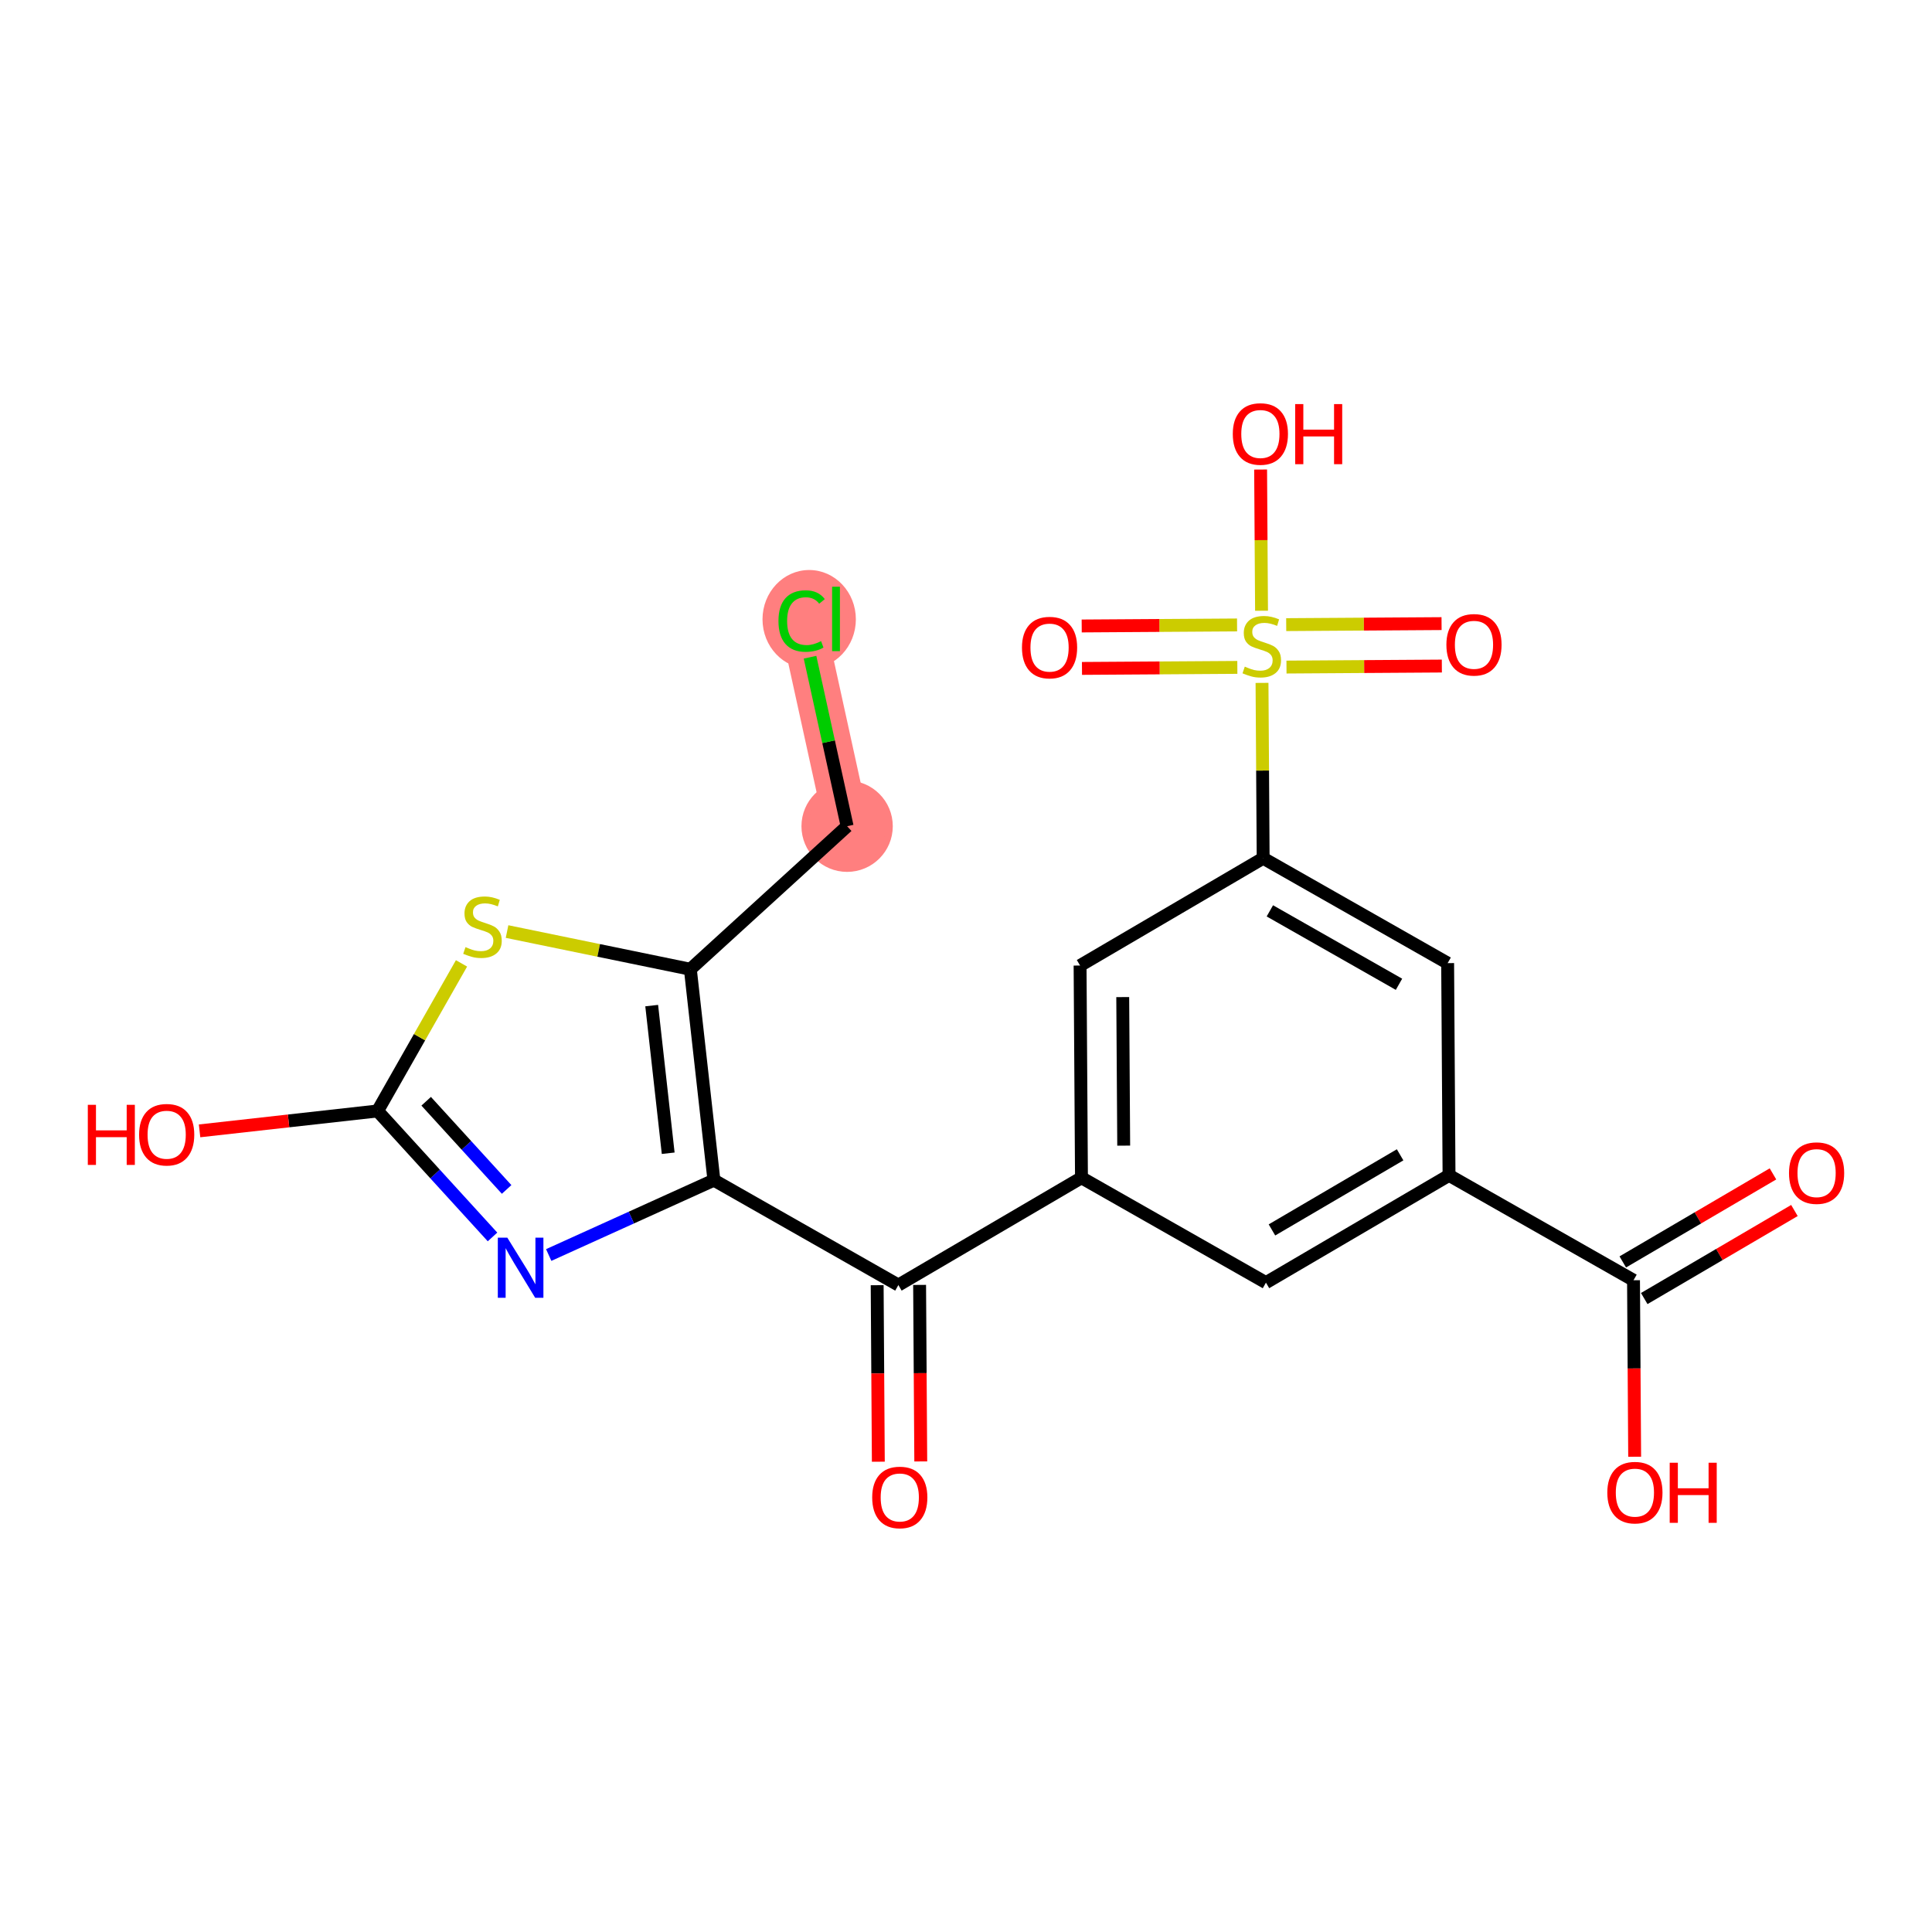 <?xml version='1.0' encoding='iso-8859-1'?>
<svg version='1.1' baseProfile='full'
              xmlns='http://www.w3.org/2000/svg'
                      xmlns:rdkit='http://www.rdkit.org/xml'
                      xmlns:xlink='http://www.w3.org/1999/xlink'
                  xml:space='preserve'
width='300px' height='300px' viewBox='0 0 300 300'>
<!-- END OF HEADER -->
<rect style='opacity:1.0;fill:#FFFFFF;stroke:none' width='300' height='300' x='0' y='0'> </rect>
<rect style='opacity:1.0;fill:#FFFFFF;stroke:none' width='300' height='300' x='0' y='0'> </rect>
<path d='M 131.54,128.295 L 124.477,96.108' style='fill:none;fill-rule:evenodd;stroke:#FF7F7F;stroke-width:7.0px;stroke-linecap:butt;stroke-linejoin:miter;stroke-opacity:1' />
<ellipse cx='131.54' cy='128.295' rx='6.591' ry='6.591'  style='fill:#FF7F7F;fill-rule:evenodd;stroke:#FF7F7F;stroke-width:1.0px;stroke-linecap:butt;stroke-linejoin:miter;stroke-opacity:1' />
<ellipse cx='125.65' cy='96.168' rx='6.748' ry='7.158'  style='fill:#FF7F7F;fill-rule:evenodd;stroke:#FF7F7F;stroke-width:1.0px;stroke-linecap:butt;stroke-linejoin:miter;stroke-opacity:1' />
<path class='bond-0 atom-0 atom-1' d='M 275.306,182.281 L 263.645,189.116' style='fill:none;fill-rule:evenodd;stroke:#FF0000;stroke-width:2.0px;stroke-linecap:butt;stroke-linejoin:miter;stroke-opacity:1' />
<path class='bond-0 atom-0 atom-1' d='M 263.645,189.116 L 251.984,195.951' style='fill:none;fill-rule:evenodd;stroke:#000000;stroke-width:2.0px;stroke-linecap:butt;stroke-linejoin:miter;stroke-opacity:1' />
<path class='bond-0 atom-0 atom-1' d='M 278.638,187.967 L 266.978,194.802' style='fill:none;fill-rule:evenodd;stroke:#FF0000;stroke-width:2.0px;stroke-linecap:butt;stroke-linejoin:miter;stroke-opacity:1' />
<path class='bond-0 atom-0 atom-1' d='M 266.978,194.802 L 255.317,201.637' style='fill:none;fill-rule:evenodd;stroke:#000000;stroke-width:2.0px;stroke-linecap:butt;stroke-linejoin:miter;stroke-opacity:1' />
<path class='bond-1 atom-1 atom-2' d='M 253.651,198.794 L 253.74,212.499' style='fill:none;fill-rule:evenodd;stroke:#000000;stroke-width:2.0px;stroke-linecap:butt;stroke-linejoin:miter;stroke-opacity:1' />
<path class='bond-1 atom-1 atom-2' d='M 253.74,212.499 L 253.83,226.203' style='fill:none;fill-rule:evenodd;stroke:#FF0000;stroke-width:2.0px;stroke-linecap:butt;stroke-linejoin:miter;stroke-opacity:1' />
<path class='bond-2 atom-1 atom-3' d='M 253.651,198.794 L 225.005,182.505' style='fill:none;fill-rule:evenodd;stroke:#000000;stroke-width:2.0px;stroke-linecap:butt;stroke-linejoin:miter;stroke-opacity:1' />
<path class='bond-3 atom-3 atom-4' d='M 225.005,182.505 L 196.576,199.168' style='fill:none;fill-rule:evenodd;stroke:#000000;stroke-width:2.0px;stroke-linecap:butt;stroke-linejoin:miter;stroke-opacity:1' />
<path class='bond-3 atom-3 atom-4' d='M 217.408,179.319 L 197.508,190.983' style='fill:none;fill-rule:evenodd;stroke:#000000;stroke-width:2.0px;stroke-linecap:butt;stroke-linejoin:miter;stroke-opacity:1' />
<path class='bond-22 atom-22 atom-3' d='M 224.789,149.553 L 225.005,182.505' style='fill:none;fill-rule:evenodd;stroke:#000000;stroke-width:2.0px;stroke-linecap:butt;stroke-linejoin:miter;stroke-opacity:1' />
<path class='bond-4 atom-4 atom-5' d='M 196.576,199.168 L 167.93,182.88' style='fill:none;fill-rule:evenodd;stroke:#000000;stroke-width:2.0px;stroke-linecap:butt;stroke-linejoin:miter;stroke-opacity:1' />
<path class='bond-5 atom-5 atom-6' d='M 167.93,182.88 L 139.501,199.543' style='fill:none;fill-rule:evenodd;stroke:#000000;stroke-width:2.0px;stroke-linecap:butt;stroke-linejoin:miter;stroke-opacity:1' />
<path class='bond-15 atom-5 atom-16' d='M 167.93,182.88 L 167.714,149.928' style='fill:none;fill-rule:evenodd;stroke:#000000;stroke-width:2.0px;stroke-linecap:butt;stroke-linejoin:miter;stroke-opacity:1' />
<path class='bond-15 atom-5 atom-16' d='M 174.488,177.894 L 174.337,154.827' style='fill:none;fill-rule:evenodd;stroke:#000000;stroke-width:2.0px;stroke-linecap:butt;stroke-linejoin:miter;stroke-opacity:1' />
<path class='bond-6 atom-6 atom-7' d='M 136.206,199.564 L 136.296,213.269' style='fill:none;fill-rule:evenodd;stroke:#000000;stroke-width:2.0px;stroke-linecap:butt;stroke-linejoin:miter;stroke-opacity:1' />
<path class='bond-6 atom-6 atom-7' d='M 136.296,213.269 L 136.386,226.974' style='fill:none;fill-rule:evenodd;stroke:#FF0000;stroke-width:2.0px;stroke-linecap:butt;stroke-linejoin:miter;stroke-opacity:1' />
<path class='bond-6 atom-6 atom-7' d='M 142.796,199.521 L 142.886,213.226' style='fill:none;fill-rule:evenodd;stroke:#000000;stroke-width:2.0px;stroke-linecap:butt;stroke-linejoin:miter;stroke-opacity:1' />
<path class='bond-6 atom-6 atom-7' d='M 142.886,213.226 L 142.976,226.931' style='fill:none;fill-rule:evenodd;stroke:#FF0000;stroke-width:2.0px;stroke-linecap:butt;stroke-linejoin:miter;stroke-opacity:1' />
<path class='bond-7 atom-6 atom-8' d='M 139.501,199.543 L 110.856,183.254' style='fill:none;fill-rule:evenodd;stroke:#000000;stroke-width:2.0px;stroke-linecap:butt;stroke-linejoin:miter;stroke-opacity:1' />
<path class='bond-8 atom-8 atom-9' d='M 110.856,183.254 L 98.03,189.066' style='fill:none;fill-rule:evenodd;stroke:#000000;stroke-width:2.0px;stroke-linecap:butt;stroke-linejoin:miter;stroke-opacity:1' />
<path class='bond-8 atom-8 atom-9' d='M 98.03,189.066 L 85.203,194.877' style='fill:none;fill-rule:evenodd;stroke:#0000FF;stroke-width:2.0px;stroke-linecap:butt;stroke-linejoin:miter;stroke-opacity:1' />
<path class='bond-23 atom-13 atom-8' d='M 107.196,150.505 L 110.856,183.254' style='fill:none;fill-rule:evenodd;stroke:#000000;stroke-width:2.0px;stroke-linecap:butt;stroke-linejoin:miter;stroke-opacity:1' />
<path class='bond-23 atom-13 atom-8' d='M 101.195,156.149 L 103.757,179.074' style='fill:none;fill-rule:evenodd;stroke:#000000;stroke-width:2.0px;stroke-linecap:butt;stroke-linejoin:miter;stroke-opacity:1' />
<path class='bond-9 atom-9 atom-10' d='M 76.478,192.072 L 67.554,182.292' style='fill:none;fill-rule:evenodd;stroke:#0000FF;stroke-width:2.0px;stroke-linecap:butt;stroke-linejoin:miter;stroke-opacity:1' />
<path class='bond-9 atom-9 atom-10' d='M 67.554,182.292 L 58.631,172.511' style='fill:none;fill-rule:evenodd;stroke:#000000;stroke-width:2.0px;stroke-linecap:butt;stroke-linejoin:miter;stroke-opacity:1' />
<path class='bond-9 atom-9 atom-10' d='M 78.669,184.696 L 72.423,177.85' style='fill:none;fill-rule:evenodd;stroke:#0000FF;stroke-width:2.0px;stroke-linecap:butt;stroke-linejoin:miter;stroke-opacity:1' />
<path class='bond-9 atom-9 atom-10' d='M 72.423,177.85 L 66.176,171.003' style='fill:none;fill-rule:evenodd;stroke:#000000;stroke-width:2.0px;stroke-linecap:butt;stroke-linejoin:miter;stroke-opacity:1' />
<path class='bond-10 atom-10 atom-11' d='M 58.631,172.511 L 44.81,174.055' style='fill:none;fill-rule:evenodd;stroke:#000000;stroke-width:2.0px;stroke-linecap:butt;stroke-linejoin:miter;stroke-opacity:1' />
<path class='bond-10 atom-10 atom-11' d='M 44.81,174.055 L 30.989,175.6' style='fill:none;fill-rule:evenodd;stroke:#FF0000;stroke-width:2.0px;stroke-linecap:butt;stroke-linejoin:miter;stroke-opacity:1' />
<path class='bond-11 atom-10 atom-12' d='M 58.631,172.511 L 65.147,161.052' style='fill:none;fill-rule:evenodd;stroke:#000000;stroke-width:2.0px;stroke-linecap:butt;stroke-linejoin:miter;stroke-opacity:1' />
<path class='bond-11 atom-10 atom-12' d='M 65.147,161.052 L 71.663,149.593' style='fill:none;fill-rule:evenodd;stroke:#CCCC00;stroke-width:2.0px;stroke-linecap:butt;stroke-linejoin:miter;stroke-opacity:1' />
<path class='bond-12 atom-12 atom-13' d='M 78.735,144.65 L 92.966,147.578' style='fill:none;fill-rule:evenodd;stroke:#CCCC00;stroke-width:2.0px;stroke-linecap:butt;stroke-linejoin:miter;stroke-opacity:1' />
<path class='bond-12 atom-12 atom-13' d='M 92.966,147.578 L 107.196,150.505' style='fill:none;fill-rule:evenodd;stroke:#000000;stroke-width:2.0px;stroke-linecap:butt;stroke-linejoin:miter;stroke-opacity:1' />
<path class='bond-13 atom-13 atom-14' d='M 107.196,150.505 L 131.54,128.295' style='fill:none;fill-rule:evenodd;stroke:#000000;stroke-width:2.0px;stroke-linecap:butt;stroke-linejoin:miter;stroke-opacity:1' />
<path class='bond-14 atom-14 atom-15' d='M 131.54,128.295 L 128.661,115.174' style='fill:none;fill-rule:evenodd;stroke:#000000;stroke-width:2.0px;stroke-linecap:butt;stroke-linejoin:miter;stroke-opacity:1' />
<path class='bond-14 atom-14 atom-15' d='M 128.661,115.174 L 125.782,102.053' style='fill:none;fill-rule:evenodd;stroke:#00CC00;stroke-width:2.0px;stroke-linecap:butt;stroke-linejoin:miter;stroke-opacity:1' />
<path class='bond-16 atom-16 atom-17' d='M 167.714,149.928 L 196.143,133.264' style='fill:none;fill-rule:evenodd;stroke:#000000;stroke-width:2.0px;stroke-linecap:butt;stroke-linejoin:miter;stroke-opacity:1' />
<path class='bond-17 atom-17 atom-18' d='M 196.143,133.264 L 196.054,119.652' style='fill:none;fill-rule:evenodd;stroke:#000000;stroke-width:2.0px;stroke-linecap:butt;stroke-linejoin:miter;stroke-opacity:1' />
<path class='bond-17 atom-17 atom-18' d='M 196.054,119.652 L 195.965,106.039' style='fill:none;fill-rule:evenodd;stroke:#CCCC00;stroke-width:2.0px;stroke-linecap:butt;stroke-linejoin:miter;stroke-opacity:1' />
<path class='bond-21 atom-17 atom-22' d='M 196.143,133.264 L 224.789,149.553' style='fill:none;fill-rule:evenodd;stroke:#000000;stroke-width:2.0px;stroke-linecap:butt;stroke-linejoin:miter;stroke-opacity:1' />
<path class='bond-21 atom-17 atom-22' d='M 197.183,141.437 L 217.234,152.839' style='fill:none;fill-rule:evenodd;stroke:#000000;stroke-width:2.0px;stroke-linecap:butt;stroke-linejoin:miter;stroke-opacity:1' />
<path class='bond-18 atom-18 atom-19' d='M 199.765,103.582 L 211.827,103.503' style='fill:none;fill-rule:evenodd;stroke:#CCCC00;stroke-width:2.0px;stroke-linecap:butt;stroke-linejoin:miter;stroke-opacity:1' />
<path class='bond-18 atom-18 atom-19' d='M 211.827,103.503 L 223.889,103.424' style='fill:none;fill-rule:evenodd;stroke:#FF0000;stroke-width:2.0px;stroke-linecap:butt;stroke-linejoin:miter;stroke-opacity:1' />
<path class='bond-18 atom-18 atom-19' d='M 199.722,96.992 L 211.784,96.913' style='fill:none;fill-rule:evenodd;stroke:#CCCC00;stroke-width:2.0px;stroke-linecap:butt;stroke-linejoin:miter;stroke-opacity:1' />
<path class='bond-18 atom-18 atom-19' d='M 211.784,96.913 L 223.845,96.834' style='fill:none;fill-rule:evenodd;stroke:#FF0000;stroke-width:2.0px;stroke-linecap:butt;stroke-linejoin:miter;stroke-opacity:1' />
<path class='bond-19 atom-18 atom-20' d='M 192.09,97.042 L 180.028,97.121' style='fill:none;fill-rule:evenodd;stroke:#CCCC00;stroke-width:2.0px;stroke-linecap:butt;stroke-linejoin:miter;stroke-opacity:1' />
<path class='bond-19 atom-18 atom-20' d='M 180.028,97.121 L 167.966,97.2' style='fill:none;fill-rule:evenodd;stroke:#FF0000;stroke-width:2.0px;stroke-linecap:butt;stroke-linejoin:miter;stroke-opacity:1' />
<path class='bond-19 atom-18 atom-20' d='M 192.133,103.632 L 180.071,103.712' style='fill:none;fill-rule:evenodd;stroke:#CCCC00;stroke-width:2.0px;stroke-linecap:butt;stroke-linejoin:miter;stroke-opacity:1' />
<path class='bond-19 atom-18 atom-20' d='M 180.071,103.712 L 168.009,103.791' style='fill:none;fill-rule:evenodd;stroke:#FF0000;stroke-width:2.0px;stroke-linecap:butt;stroke-linejoin:miter;stroke-opacity:1' />
<path class='bond-20 atom-18 atom-21' d='M 195.891,94.835 L 195.819,83.873' style='fill:none;fill-rule:evenodd;stroke:#CCCC00;stroke-width:2.0px;stroke-linecap:butt;stroke-linejoin:miter;stroke-opacity:1' />
<path class='bond-20 atom-18 atom-21' d='M 195.819,83.873 L 195.747,72.911' style='fill:none;fill-rule:evenodd;stroke:#FF0000;stroke-width:2.0px;stroke-linecap:butt;stroke-linejoin:miter;stroke-opacity:1' />
<path  class='atom-0' d='M 277.796 182.157
Q 277.796 179.916, 278.903 178.664
Q 280.01 177.412, 282.08 177.412
Q 284.149 177.412, 285.256 178.664
Q 286.364 179.916, 286.364 182.157
Q 286.364 184.424, 285.243 185.716
Q 284.123 186.994, 282.08 186.994
Q 280.024 186.994, 278.903 185.716
Q 277.796 184.437, 277.796 182.157
M 282.08 185.94
Q 283.503 185.94, 284.268 184.991
Q 285.046 184.029, 285.046 182.157
Q 285.046 180.325, 284.268 179.402
Q 283.503 178.466, 282.08 178.466
Q 280.656 178.466, 279.879 179.389
Q 279.114 180.312, 279.114 182.157
Q 279.114 184.042, 279.879 184.991
Q 280.656 185.94, 282.08 185.94
' fill='#FF0000'/>
<path  class='atom-2' d='M 249.583 231.772
Q 249.583 229.532, 250.69 228.279
Q 251.797 227.027, 253.867 227.027
Q 255.936 227.027, 257.043 228.279
Q 258.151 229.532, 258.151 231.772
Q 258.151 234.039, 257.03 235.331
Q 255.91 236.61, 253.867 236.61
Q 251.81 236.61, 250.69 235.331
Q 249.583 234.053, 249.583 231.772
M 253.867 235.555
Q 255.29 235.555, 256.055 234.606
Q 256.832 233.644, 256.832 231.772
Q 256.832 229.94, 256.055 229.017
Q 255.29 228.082, 253.867 228.082
Q 252.443 228.082, 251.665 229.004
Q 250.901 229.927, 250.901 231.772
Q 250.901 233.657, 251.665 234.606
Q 252.443 235.555, 253.867 235.555
' fill='#FF0000'/>
<path  class='atom-2' d='M 259.271 227.133
L 260.536 227.133
L 260.536 231.1
L 265.308 231.1
L 265.308 227.133
L 266.573 227.133
L 266.573 236.465
L 265.308 236.465
L 265.308 232.155
L 260.536 232.155
L 260.536 236.465
L 259.271 236.465
L 259.271 227.133
' fill='#FF0000'/>
<path  class='atom-7' d='M 135.434 232.521
Q 135.434 230.281, 136.541 229.028
Q 137.648 227.776, 139.717 227.776
Q 141.787 227.776, 142.894 229.028
Q 144.001 230.281, 144.001 232.521
Q 144.001 234.788, 142.881 236.08
Q 141.76 237.359, 139.717 237.359
Q 137.661 237.359, 136.541 236.08
Q 135.434 234.802, 135.434 232.521
M 139.717 236.304
Q 141.141 236.304, 141.905 235.355
Q 142.683 234.393, 142.683 232.521
Q 142.683 230.689, 141.905 229.766
Q 141.141 228.831, 139.717 228.831
Q 138.294 228.831, 137.516 229.753
Q 136.752 230.676, 136.752 232.521
Q 136.752 234.406, 137.516 235.355
Q 138.294 236.304, 139.717 236.304
' fill='#FF0000'/>
<path  class='atom-9' d='M 78.778 192.188
L 81.836 197.131
Q 82.139 197.619, 82.626 198.502
Q 83.114 199.385, 83.141 199.438
L 83.141 192.188
L 84.38 192.188
L 84.38 201.52
L 83.101 201.52
L 79.819 196.116
Q 79.437 195.484, 79.028 194.759
Q 78.633 194.034, 78.514 193.81
L 78.514 201.52
L 77.301 201.52
L 77.301 192.188
L 78.778 192.188
' fill='#0000FF'/>
<path  class='atom-11' d='M 13.636 171.557
L 14.902 171.557
L 14.902 175.524
L 19.673 175.524
L 19.673 171.557
L 20.939 171.557
L 20.939 180.889
L 19.673 180.889
L 19.673 176.579
L 14.902 176.579
L 14.902 180.889
L 13.636 180.889
L 13.636 171.557
' fill='#FF0000'/>
<path  class='atom-11' d='M 21.598 176.197
Q 21.598 173.956, 22.705 172.704
Q 23.812 171.451, 25.882 171.451
Q 27.951 171.451, 29.058 172.704
Q 30.166 173.956, 30.166 176.197
Q 30.166 178.464, 29.045 179.756
Q 27.925 181.034, 25.882 181.034
Q 23.825 181.034, 22.705 179.756
Q 21.598 178.477, 21.598 176.197
M 25.882 179.98
Q 27.305 179.98, 28.07 179.031
Q 28.847 178.068, 28.847 176.197
Q 28.847 174.365, 28.07 173.442
Q 27.305 172.506, 25.882 172.506
Q 24.458 172.506, 23.68 173.429
Q 22.916 174.351, 22.916 176.197
Q 22.916 178.082, 23.68 179.031
Q 24.458 179.98, 25.882 179.98
' fill='#FF0000'/>
<path  class='atom-12' d='M 72.283 147.068
Q 72.389 147.108, 72.824 147.293
Q 73.259 147.477, 73.733 147.596
Q 74.221 147.701, 74.695 147.701
Q 75.578 147.701, 76.093 147.279
Q 76.607 146.844, 76.607 146.093
Q 76.607 145.579, 76.343 145.263
Q 76.093 144.946, 75.697 144.775
Q 75.302 144.604, 74.643 144.406
Q 73.812 144.155, 73.311 143.918
Q 72.824 143.681, 72.468 143.18
Q 72.125 142.679, 72.125 141.836
Q 72.125 140.662, 72.916 139.937
Q 73.72 139.213, 75.302 139.213
Q 76.382 139.213, 77.608 139.727
L 77.305 140.742
Q 76.185 140.28, 75.341 140.28
Q 74.432 140.28, 73.931 140.662
Q 73.43 141.032, 73.443 141.677
Q 73.443 142.178, 73.694 142.481
Q 73.957 142.785, 74.326 142.956
Q 74.709 143.127, 75.341 143.325
Q 76.185 143.589, 76.686 143.852
Q 77.186 144.116, 77.542 144.656
Q 77.912 145.184, 77.912 146.093
Q 77.912 147.385, 77.041 148.083
Q 76.185 148.769, 74.748 148.769
Q 73.918 148.769, 73.285 148.584
Q 72.665 148.413, 71.927 148.11
L 72.283 147.068
' fill='#CCCC00'/>
<path  class='atom-15' d='M 120.879 96.431
Q 120.879 94.111, 121.96 92.898
Q 123.054 91.673, 125.123 91.673
Q 127.048 91.673, 128.076 93.03
L 127.206 93.742
Q 126.454 92.754, 125.123 92.754
Q 123.713 92.754, 122.961 93.703
Q 122.223 94.638, 122.223 96.431
Q 122.223 98.276, 122.988 99.225
Q 123.765 100.175, 125.268 100.175
Q 126.296 100.175, 127.496 99.555
L 127.865 100.544
Q 127.377 100.86, 126.639 101.044
Q 125.901 101.229, 125.084 101.229
Q 123.054 101.229, 121.96 99.99
Q 120.879 98.751, 120.879 96.431
' fill='#00CC00'/>
<path  class='atom-15' d='M 129.209 91.106
L 130.422 91.106
L 130.422 101.11
L 129.209 101.11
L 129.209 91.106
' fill='#00CC00'/>
<path  class='atom-18' d='M 193.291 103.515
Q 193.396 103.555, 193.831 103.739
Q 194.266 103.924, 194.741 104.042
Q 195.229 104.148, 195.703 104.148
Q 196.586 104.148, 197.1 103.726
Q 197.614 103.291, 197.614 102.54
Q 197.614 102.026, 197.351 101.709
Q 197.1 101.393, 196.705 101.222
Q 196.31 101.05, 195.65 100.853
Q 194.82 100.602, 194.319 100.365
Q 193.831 100.128, 193.476 99.627
Q 193.133 99.126, 193.133 98.282
Q 193.133 97.109, 193.924 96.384
Q 194.728 95.659, 196.31 95.659
Q 197.39 95.659, 198.616 96.173
L 198.313 97.188
Q 197.193 96.727, 196.349 96.727
Q 195.44 96.727, 194.939 97.109
Q 194.438 97.478, 194.451 98.124
Q 194.451 98.625, 194.701 98.928
Q 194.965 99.231, 195.334 99.403
Q 195.716 99.574, 196.349 99.772
Q 197.193 100.035, 197.694 100.299
Q 198.194 100.563, 198.55 101.103
Q 198.919 101.63, 198.919 102.54
Q 198.919 103.832, 198.049 104.53
Q 197.193 105.216, 195.756 105.216
Q 194.926 105.216, 194.293 105.031
Q 193.673 104.86, 192.935 104.556
L 193.291 103.515
' fill='#CCCC00'/>
<path  class='atom-19' d='M 224.595 100.122
Q 224.595 97.882, 225.703 96.629
Q 226.81 95.377, 228.879 95.377
Q 230.949 95.377, 232.056 96.629
Q 233.163 97.882, 233.163 100.122
Q 233.163 102.389, 232.043 103.681
Q 230.922 104.96, 228.879 104.96
Q 226.823 104.96, 225.703 103.681
Q 224.595 102.403, 224.595 100.122
M 228.879 103.905
Q 230.303 103.905, 231.067 102.956
Q 231.845 101.994, 231.845 100.122
Q 231.845 98.29, 231.067 97.368
Q 230.303 96.432, 228.879 96.432
Q 227.456 96.432, 226.678 97.354
Q 225.914 98.277, 225.914 100.122
Q 225.914 102.007, 226.678 102.956
Q 227.456 103.905, 228.879 103.905
' fill='#FF0000'/>
<path  class='atom-20' d='M 158.691 100.555
Q 158.691 98.314, 159.799 97.062
Q 160.906 95.809, 162.975 95.809
Q 165.045 95.809, 166.152 97.062
Q 167.259 98.314, 167.259 100.555
Q 167.259 102.822, 166.139 104.114
Q 165.018 105.392, 162.975 105.392
Q 160.919 105.392, 159.799 104.114
Q 158.691 102.835, 158.691 100.555
M 162.975 104.338
Q 164.399 104.338, 165.163 103.389
Q 165.941 102.426, 165.941 100.555
Q 165.941 98.722, 165.163 97.8
Q 164.399 96.864, 162.975 96.864
Q 161.552 96.864, 160.774 97.787
Q 160.009 98.709, 160.009 100.555
Q 160.009 102.44, 160.774 103.389
Q 161.552 104.338, 162.975 104.338
' fill='#FF0000'/>
<path  class='atom-21' d='M 191.427 67.386
Q 191.427 65.146, 192.534 63.893
Q 193.642 62.641, 195.711 62.641
Q 197.781 62.641, 198.888 63.893
Q 199.995 65.146, 199.995 67.386
Q 199.995 69.654, 198.875 70.945
Q 197.754 72.224, 195.711 72.224
Q 193.655 72.224, 192.534 70.945
Q 191.427 69.667, 191.427 67.386
M 195.711 71.169
Q 197.135 71.169, 197.899 70.22
Q 198.677 69.258, 198.677 67.386
Q 198.677 65.554, 197.899 64.632
Q 197.135 63.696, 195.711 63.696
Q 194.288 63.696, 193.51 64.618
Q 192.745 65.541, 192.745 67.386
Q 192.745 69.271, 193.51 70.22
Q 194.288 71.169, 195.711 71.169
' fill='#FF0000'/>
<path  class='atom-21' d='M 201.115 62.747
L 202.381 62.747
L 202.381 66.714
L 207.152 66.714
L 207.152 62.747
L 208.418 62.747
L 208.418 72.079
L 207.152 72.079
L 207.152 67.769
L 202.381 67.769
L 202.381 72.079
L 201.115 72.079
L 201.115 62.747
' fill='#FF0000'/>
</svg>

